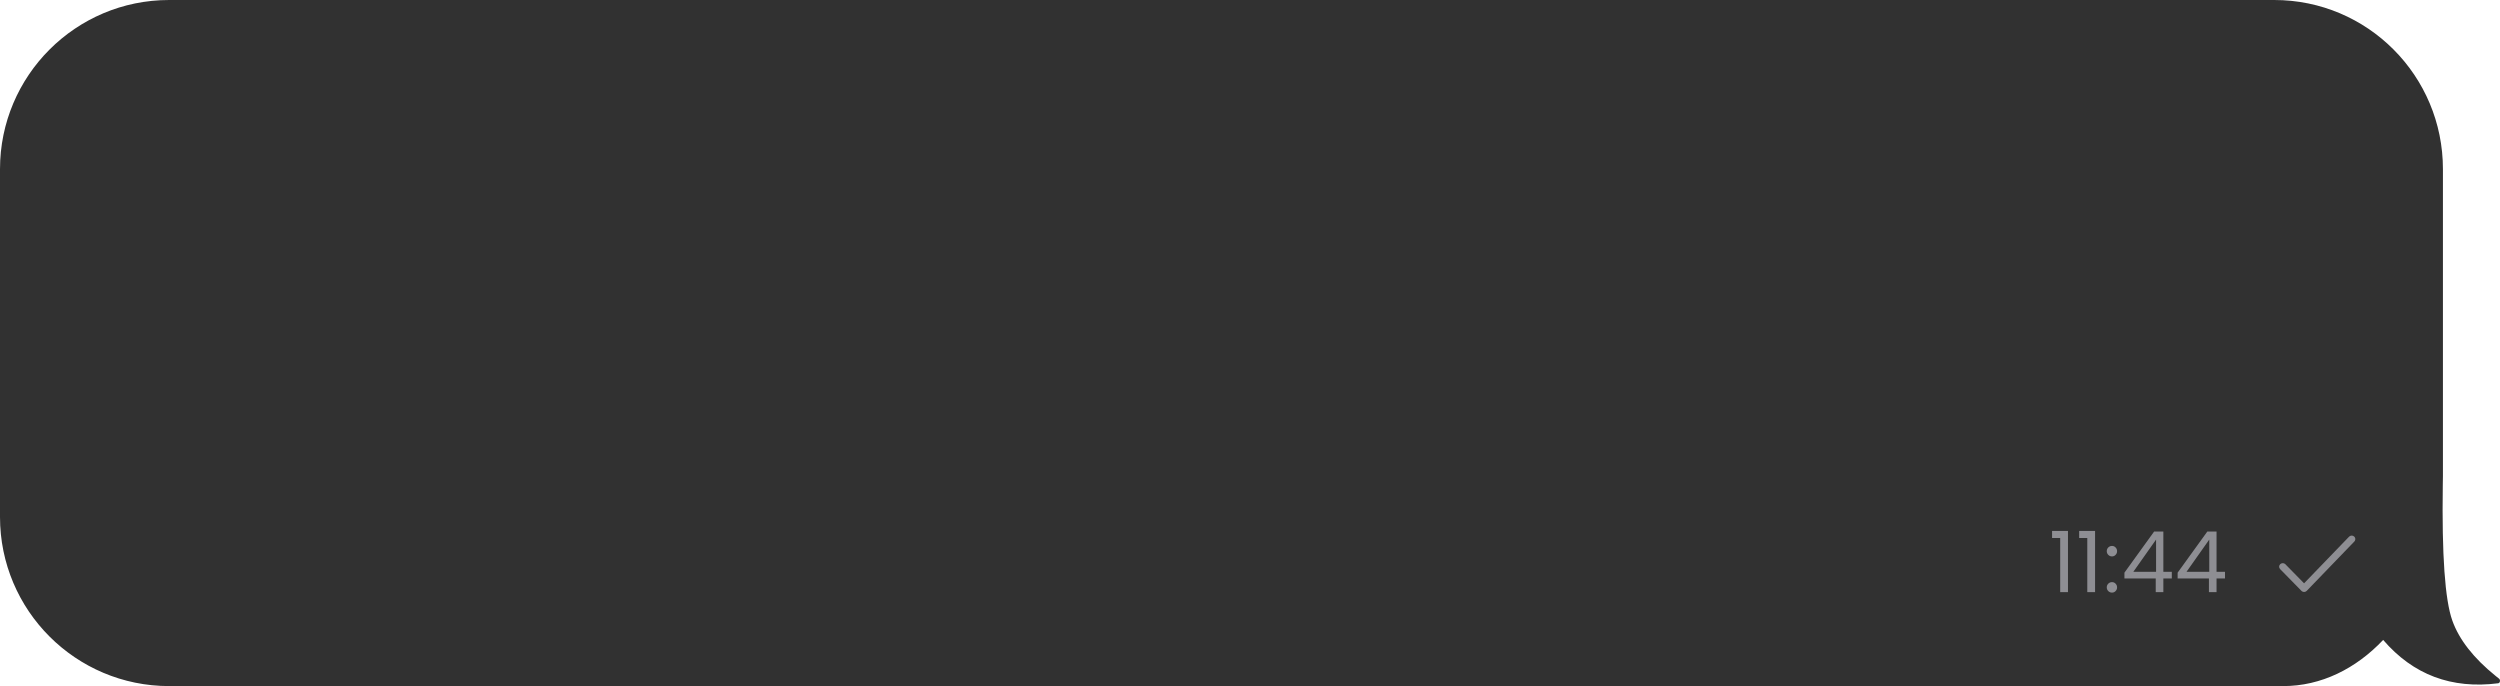 <?xml version="1.0" encoding="UTF-8"?> <svg xmlns="http://www.w3.org/2000/svg" width="266" height="73" viewBox="0 0 266 73" fill="none"> <path fill-rule="evenodd" clip-rule="evenodd" d="M127.494 0C134.63 0 207.459 0 241.971 0C251.912 0 259.928 8.059 259.928 18V50.675C259.928 50.992 259.923 51.307 259.913 51.62C259.806 59.026 260.144 63.826 260.924 66.02C261.65 68.057 263.189 70.026 265.543 71.927L265.902 72.212C265.997 72.285 266.028 72.447 265.972 72.571C265.94 72.644 265.883 72.691 265.819 72.699C260.845 73.334 256.761 71.797 253.569 68.088C250.658 71.161 246.959 73 242.932 73H18C8.059 73 0 64.941 0 55L0 18C0 8.059 8.059 0 18 0H127.494Z" fill="#313131"></path> <path d="M218.34 57.24V56.493H220.032V63H219.204V57.24H218.34ZM221.223 57.24V56.493H222.915V63H222.087V57.24H221.223ZM224.718 63.054C224.562 63.054 224.43 63 224.322 62.892C224.214 62.784 224.16 62.652 224.16 62.496C224.16 62.34 224.214 62.208 224.322 62.1C224.43 61.992 224.562 61.938 224.718 61.938C224.868 61.938 224.994 61.992 225.096 62.1C225.204 62.208 225.258 62.34 225.258 62.496C225.258 62.652 225.204 62.784 225.096 62.892C224.994 63 224.868 63.054 224.718 63.054ZM224.718 59.202C224.562 59.202 224.43 59.148 224.322 59.04C224.214 58.932 224.16 58.8 224.16 58.644C224.16 58.488 224.214 58.356 224.322 58.248C224.43 58.14 224.562 58.086 224.718 58.086C224.868 58.086 224.994 58.14 225.096 58.248C225.204 58.356 225.258 58.488 225.258 58.644C225.258 58.8 225.204 58.932 225.096 59.04C224.994 59.148 224.868 59.202 224.718 59.202ZM226.04 61.551V60.93L229.199 56.556H230.18V60.84H231.08V61.551H230.18V63H229.37V61.551H226.04ZM229.406 57.411L226.985 60.84H229.406V57.411ZM231.7 61.551V60.93L234.859 56.556H235.84V60.84H236.74V61.551H235.84V63H235.03V61.551H231.7ZM235.066 57.411L232.645 60.84H235.066V57.411Z" fill="#8E8E93"></path> <path d="M245.153 62.065L249.939 57.104C250.085 56.953 250.329 56.946 250.485 57.087C250.623 57.213 250.644 57.415 250.545 57.564L250.502 57.617L245.436 62.867C245.302 63.007 245.084 63.023 244.93 62.916L244.875 62.869L242.606 60.554C242.459 60.404 242.465 60.167 242.62 60.024C242.757 59.897 242.965 59.888 243.113 59.992L243.166 60.037L245.153 62.065L249.939 57.104L245.153 62.065Z" fill="#8E8E93"></path> </svg> 